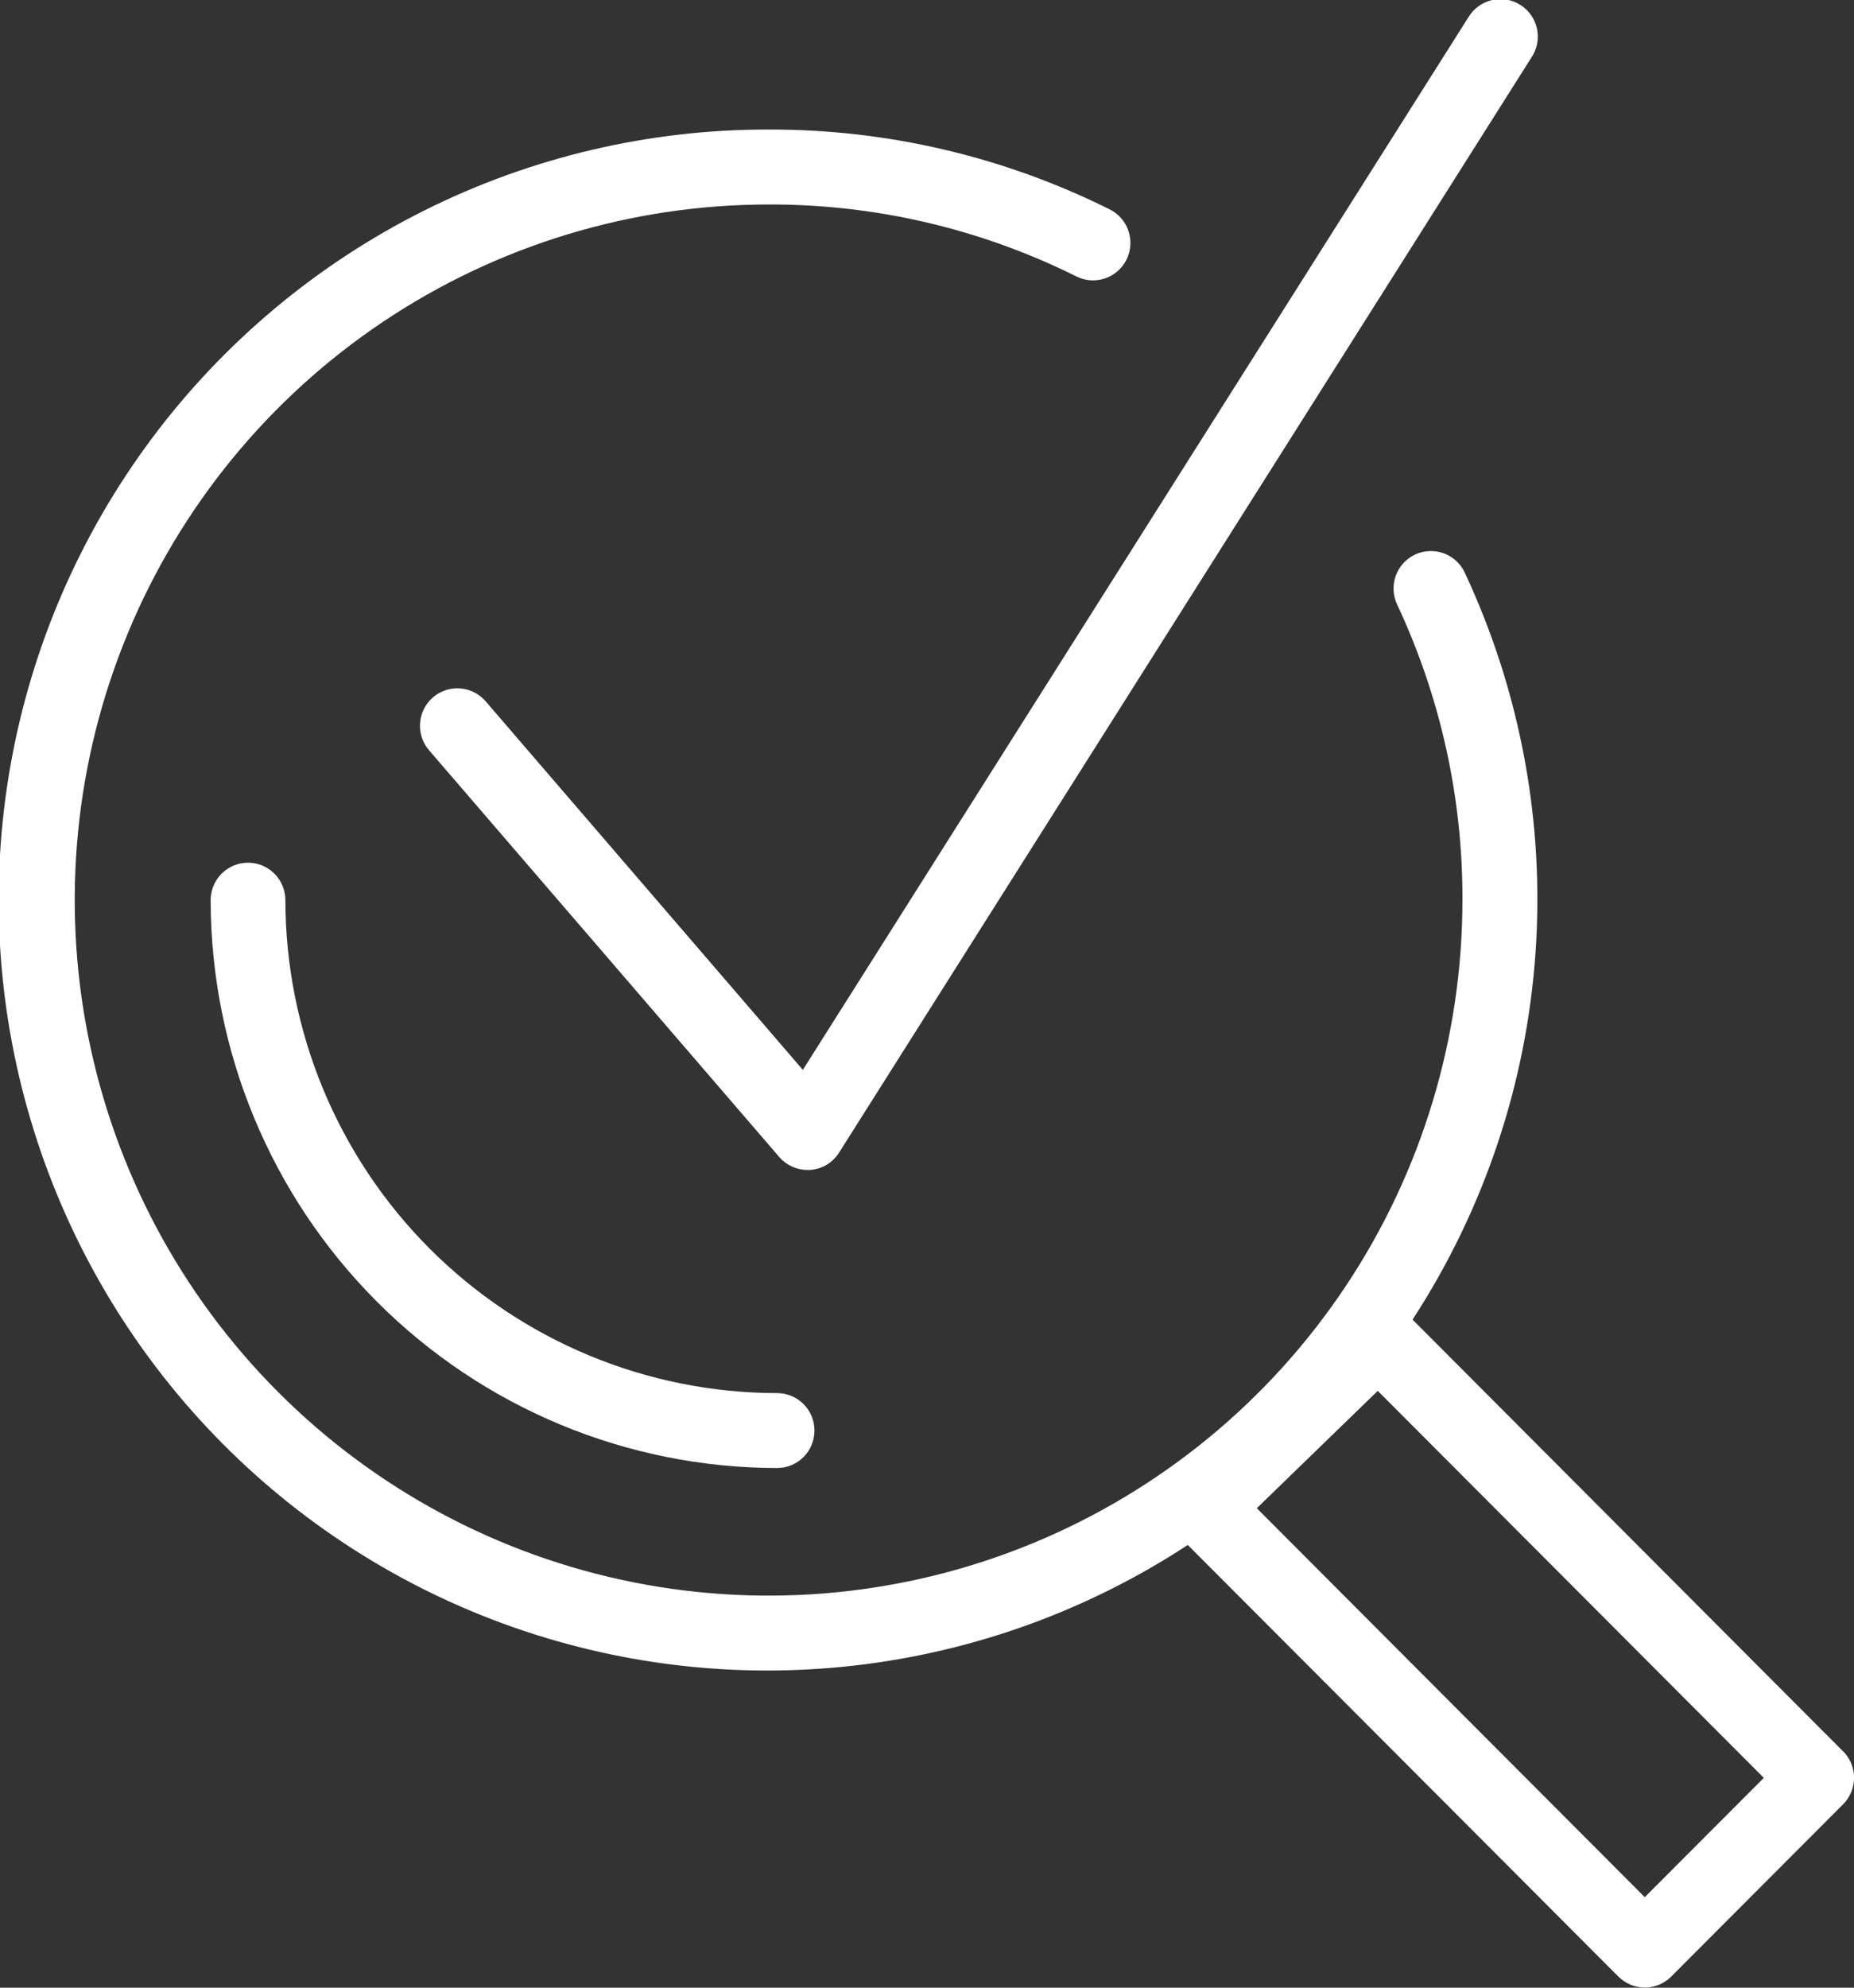 <?xml version="1.0"?>
<svg xmlns="http://www.w3.org/2000/svg" width="70" height="75" viewBox="0 0 70 75" fill="none">
<rect x="0" y="0" width="70" height="75" fill="#333333" stroke="none"/>
<g clip-path="url(#clip0_7_11436)">
<path d="M18.335 26.461C18.091 26.177 17.744 26.002 17.37 25.975C16.997 25.948 16.628 26.07 16.345 26.315C16.062 26.56 15.887 26.907 15.86 27.281C15.832 27.655 15.954 28.025 16.199 28.309L29.421 43.656C29.554 43.809 29.718 43.933 29.902 44.017C30.086 44.101 30.287 44.145 30.489 44.144H30.592C30.812 44.129 31.025 44.061 31.214 43.948C31.403 43.834 31.562 43.678 31.68 43.491L57.82 2.171C57.926 2.014 57.999 1.838 58.035 1.653C58.072 1.467 58.07 1.276 58.032 1.091C57.993 0.906 57.918 0.73 57.81 0.575C57.703 0.42 57.565 0.287 57.406 0.186C57.246 0.085 57.068 0.017 56.882 -0.014C56.696 -0.045 56.506 -0.039 56.322 0.005C56.139 0.05 55.966 0.13 55.814 0.242C55.662 0.354 55.534 0.496 55.437 0.658L30.312 40.369L18.335 26.461Z" fill="white"/>
<path d="M69.588 66.083L53.332 49.792C56.03 45.655 57.628 40.896 57.974 35.967C58.321 31.037 57.405 26.1 55.312 21.625C55.236 21.454 55.126 21.3 54.989 21.172C54.852 21.044 54.691 20.945 54.516 20.88C54.34 20.815 54.154 20.785 53.967 20.793C53.779 20.801 53.596 20.846 53.426 20.925C53.257 21.005 53.105 21.118 52.98 21.257C52.854 21.396 52.757 21.558 52.695 21.735C52.633 21.912 52.606 22.099 52.617 22.287C52.628 22.474 52.676 22.657 52.758 22.826C54.389 26.309 55.229 30.111 55.216 33.959C55.216 39.15 53.68 44.225 50.802 48.541C47.923 52.858 43.832 56.222 39.045 58.209C34.258 60.196 28.991 60.715 23.909 59.703C18.827 58.69 14.159 56.191 10.495 52.52C6.831 48.849 4.336 44.173 3.325 39.081C2.314 33.99 2.833 28.713 4.816 23.917C6.8 19.121 10.158 15.022 14.466 12.139C18.775 9.255 23.84 7.716 29.021 7.716C33.049 7.704 37.025 8.632 40.632 10.427C40.798 10.511 40.98 10.562 41.165 10.576C41.351 10.589 41.538 10.566 41.715 10.507C41.892 10.448 42.055 10.355 42.196 10.232C42.336 10.11 42.451 9.961 42.534 9.793C42.617 9.626 42.665 9.444 42.678 9.258C42.69 9.071 42.665 8.885 42.604 8.708C42.544 8.531 42.449 8.368 42.326 8.229C42.202 8.089 42.052 7.975 41.885 7.894C37.888 5.905 33.484 4.876 29.021 4.888C24.5 4.88 20.04 5.93 15.995 7.955C11.951 9.98 8.435 12.924 5.728 16.551C3.02 20.179 1.197 24.39 0.402 28.849C-0.393 33.308 -0.137 37.892 1.15 42.234C2.436 46.576 4.718 50.557 7.812 53.859C10.907 57.162 14.729 59.694 18.974 61.254C23.218 62.814 27.768 63.359 32.26 62.845C36.752 62.332 41.062 60.773 44.846 58.295L61.103 74.58C61.234 74.711 61.39 74.816 61.561 74.887C61.732 74.958 61.916 74.995 62.101 74.995C62.286 74.995 62.47 74.958 62.641 74.887C62.812 74.816 62.968 74.711 63.099 74.58L69.589 68.08C69.854 67.814 70.002 67.455 70.002 67.08C70.002 66.704 69.854 66.345 69.589 66.08L69.588 66.083ZM62.1 71.585L47.452 56.909L52.019 52.48L66.595 67.083L62.1 71.585Z" fill="white"/>
<path d="M29.34 52.565C24.418 52.559 19.7 50.598 16.219 47.111C12.739 43.624 10.781 38.897 10.775 33.965C10.775 33.59 10.626 33.231 10.362 32.966C10.097 32.701 9.738 32.552 9.364 32.552C8.99 32.552 8.631 32.701 8.366 32.966C8.102 33.231 7.953 33.59 7.953 33.965C7.96 39.646 10.215 45.092 14.225 49.109C18.234 53.126 23.67 55.386 29.34 55.392C29.715 55.392 30.073 55.243 30.338 54.978C30.603 54.713 30.751 54.354 30.751 53.979C30.751 53.604 30.603 53.244 30.338 52.979C30.073 52.714 29.715 52.565 29.34 52.565Z" fill="white"/>
</g>
<defs>
<clipPath id="clip0_7_11436">
<rect width="70" height="75" fill="white"/>
</clipPath>
</defs>
</svg>
